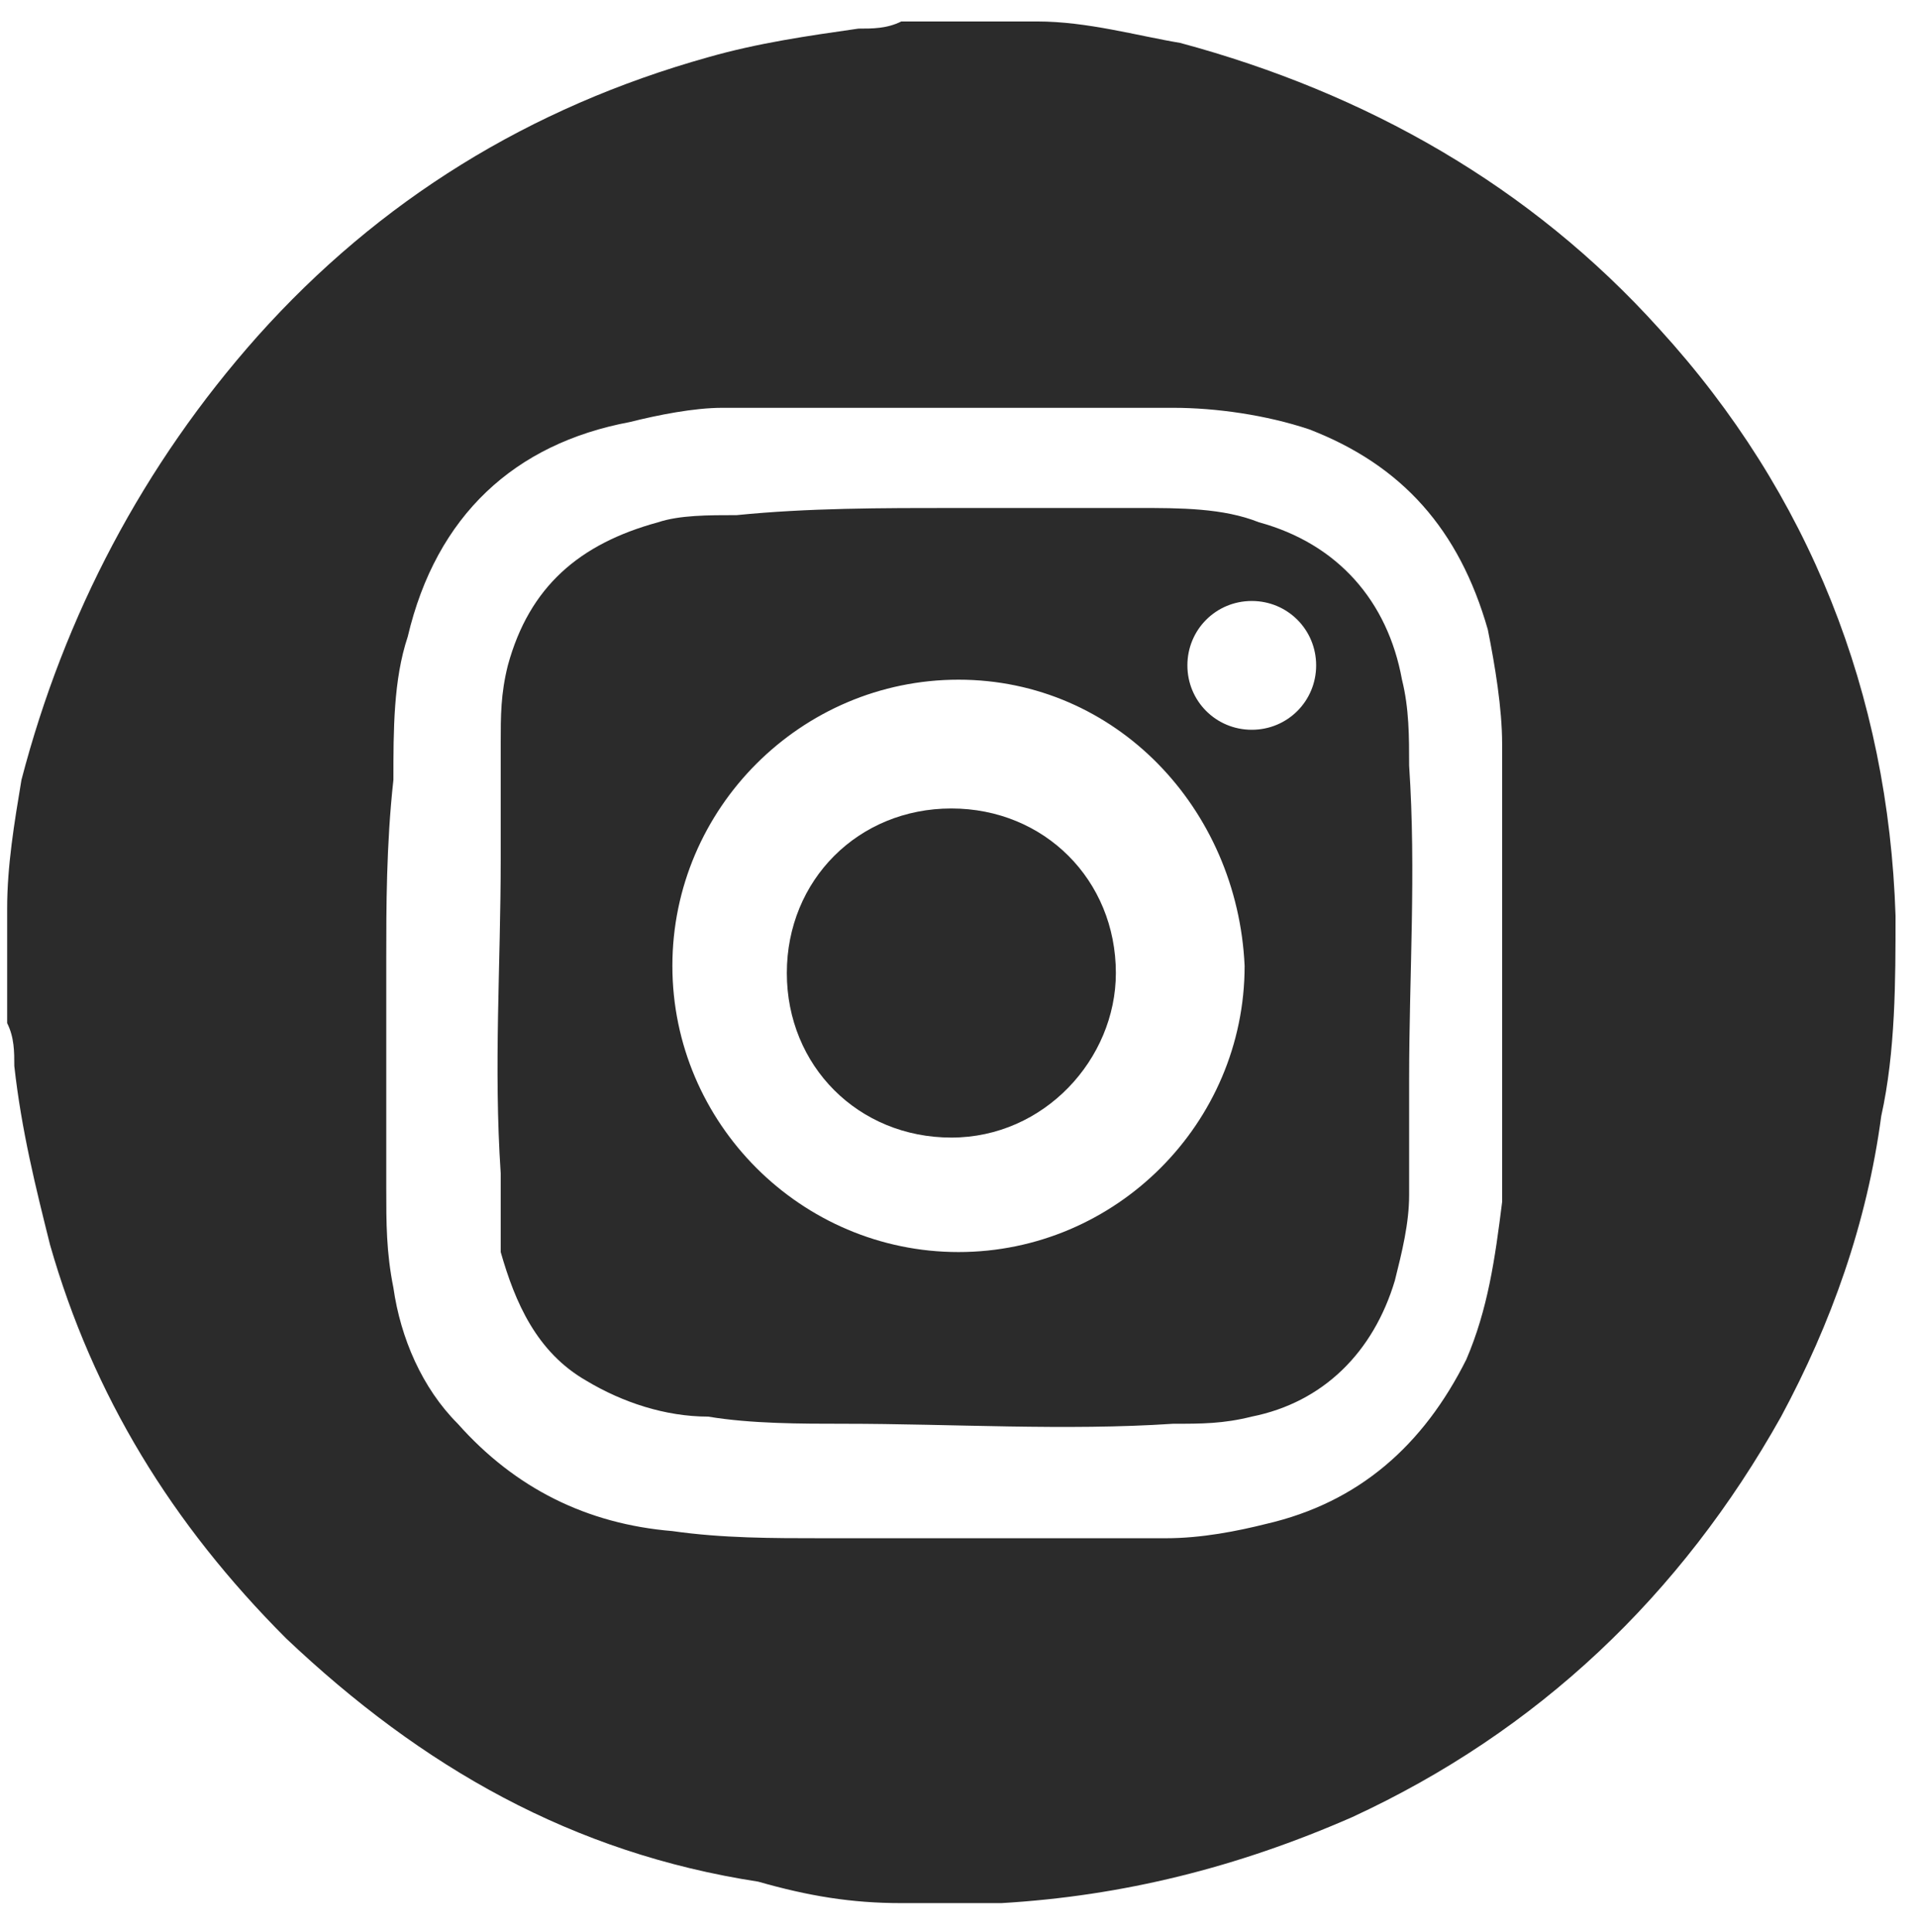 <?xml version="1.0" encoding="utf-8"?>
<!-- Generator: Adobe Illustrator 26.5.0, SVG Export Plug-In . SVG Version: 6.00 Build 0)  -->
<svg version="1.1" id="Layer_1" xmlns="http://www.w3.org/2000/svg" xmlns:xlink="http://www.w3.org/1999/xlink" x="0px" y="0px"
	 viewBox="0 0 26.8 27" style="enable-background:new 0 0 26.8 27;" xml:space="preserve">
<style type="text/css">
	.st0{fill:#2B2B2B;}
</style>
<g>
	<path class="st0" d="M54.5-15.1c2.3,0.2,4.5,0.1,6.8,0c1.5-0.1,2.3-0.8,2.7-2.2c0.3-1.3,0.3-2.7,0.3-4c0-1.1,0-2.3-0.3-3.4
		c-0.3-1.2-1.3-2.1-2.4-2.2c-3.9-0.3-7.8-0.3-11.8-0.1c-1.9,0.1-3,1.3-3.1,3.2c0,0.6-0.1,1.2-0.1,1.8c0,1.6-0.1,3.3,0.3,4.9
		c0.4,1.3,1.2,2,2.6,2C51.3-15.1,52.9-15.1,54.5-15.1 M69.8-22.4v2.7c0,0.2-0.1,0.3-0.1,0.5c-1.1,8.4-9.5,13.9-17.9,11.7
		c-9.1-2.4-13.5-12.7-8.6-20.6c2.9-4.7,7.3-7.1,13-6.8c4.9,0.2,8.7,2.5,11.4,6.4C68.8-26.7,69.4-24.6,69.8-22.4"/>
	<path class="st0" d="M53.5-21.1c0-0.9,0-1.9,0-2.8c0-0.6,0.1-0.7,0.7-0.3c1.5,0.9,3,1.9,4.6,2.9c0.5,0.3,0.4,0.5,0,0.8
		c-1.5,0.9-3,1.8-4.6,2.8c-0.5,0.3-0.6,0.2-0.7-0.4C53.5-19.2,53.5-20.1,53.5-21.1L53.5-21.1z"/>
</g>
<g>
	<path class="st0" d="M5.4,13.4c0,1.2,0,2.2,0,3.2c0,0.5,0,0.9,0.1,1.4c0.1,0.7,0.4,1.4,0.9,1.9c0.8,0.9,1.8,1.4,3,1.5
		c0.7,0.1,1.4,0.1,2.1,0.1c1.6,0,3.2,0,4.8,0c0.5,0,1-0.1,1.4-0.2c1.3-0.3,2.2-1.1,2.8-2.3c0.3-0.7,0.4-1.4,0.5-2.2
		c0-0.7,0-1.4,0-2.1c0-1.4,0-2.9,0-4.3c0-0.5-0.1-1.1-0.2-1.6c-0.4-1.4-1.2-2.3-2.5-2.8c-0.6-0.2-1.3-0.3-1.9-0.3
		c-0.8,0-1.6,0-2.5,0c-1.3,0-2.5,0-3.8,0c-0.4,0-0.9,0.1-1.3,0.2C7.2,6.2,6.1,7.2,5.7,8.9c-0.2,0.6-0.2,1.3-0.2,2
		C5.4,11.8,5.4,12.7,5.4,13.4 M12.6,0.3h1.5c0.1,0,0.2,0,0.4,0c0.7,0,1.4,0.2,2,0.3c2.6,0.7,4.9,2,6.7,4c2.1,2.3,3.2,5.1,3.3,8.2
		c0,0.9,0,1.9-0.2,2.8c-0.2,1.5-0.7,2.9-1.4,4.2c-1.4,2.5-3.4,4.4-6,5.6c-1.6,0.7-3.2,1.1-4.9,1.2c-0.5,0-0.9,0-1.4,0
		c-0.7,0-1.3-0.1-2-0.3C8,25.9,5.9,24.7,4,22.9c-1.6-1.6-2.7-3.4-3.3-5.5c-0.2-0.8-0.4-1.6-0.5-2.5c0-0.2,0-0.4-0.1-0.6v-1.5
		c0,0,0-0.1,0-0.1c0-0.6,0.1-1.2,0.2-1.8C0.9,8.6,2,6.5,3.6,4.7c1.7-1.9,3.8-3.2,6.3-3.9c0.7-0.2,1.4-0.3,2.1-0.4
		C12.2,0.4,12.4,0.4,12.6,0.3"/>
	<path class="st0" d="M17.5,8.4c-0.5,0-0.9,0.4-0.9,0.9c0,0.5,0.4,0.9,0.9,0.9c0.5,0,0.9-0.4,0.9-0.9C18.4,8.8,18,8.4,17.5,8.4
		 M13.4,9.5c-2.2,0-4,1.8-4,4c0,2.2,1.8,4,4,4c2.2,0,4-1.8,4-4C17.3,11.3,15.6,9.5,13.4,9.5 M13.4,7.1c0.8,0,1.6,0,2.5,0
		c0.6,0,1.2,0,1.7,0.2c1.1,0.3,1.8,1.1,2,2.2c0.1,0.4,0.1,0.8,0.1,1.2c0.1,1.5,0,2.9,0,4.4c0,0.5,0,1.1,0,1.6c0,0.4-0.1,0.8-0.2,1.2
		c-0.3,1-1,1.7-2,1.9c-0.4,0.1-0.7,0.1-1.1,0.1c-1.5,0.1-3.1,0-4.6,0c-0.6,0-1.3,0-1.9-0.1c-0.6,0-1.2-0.2-1.7-0.5
		c-0.7-0.4-1-1.1-1.2-1.8C7,17.2,7,16.8,7,16.4c-0.1-1.5,0-2.9,0-4.4c0-0.5,0-1.1,0-1.6C7,10,7,9.7,7.1,9.3c0.3-1.1,1-1.7,2.1-2
		c0.3-0.1,0.7-0.1,1.1-0.1C11.3,7.1,12.3,7.1,13.4,7.1"/>
	<path class="st0" d="M13.3,15.9c-1.3,0-2.3-1-2.3-2.3c0-1.3,1-2.3,2.3-2.3c1.3,0,2.3,1,2.3,2.3C15.6,14.8,14.6,15.9,13.3,15.9"/>
</g>
</svg>
